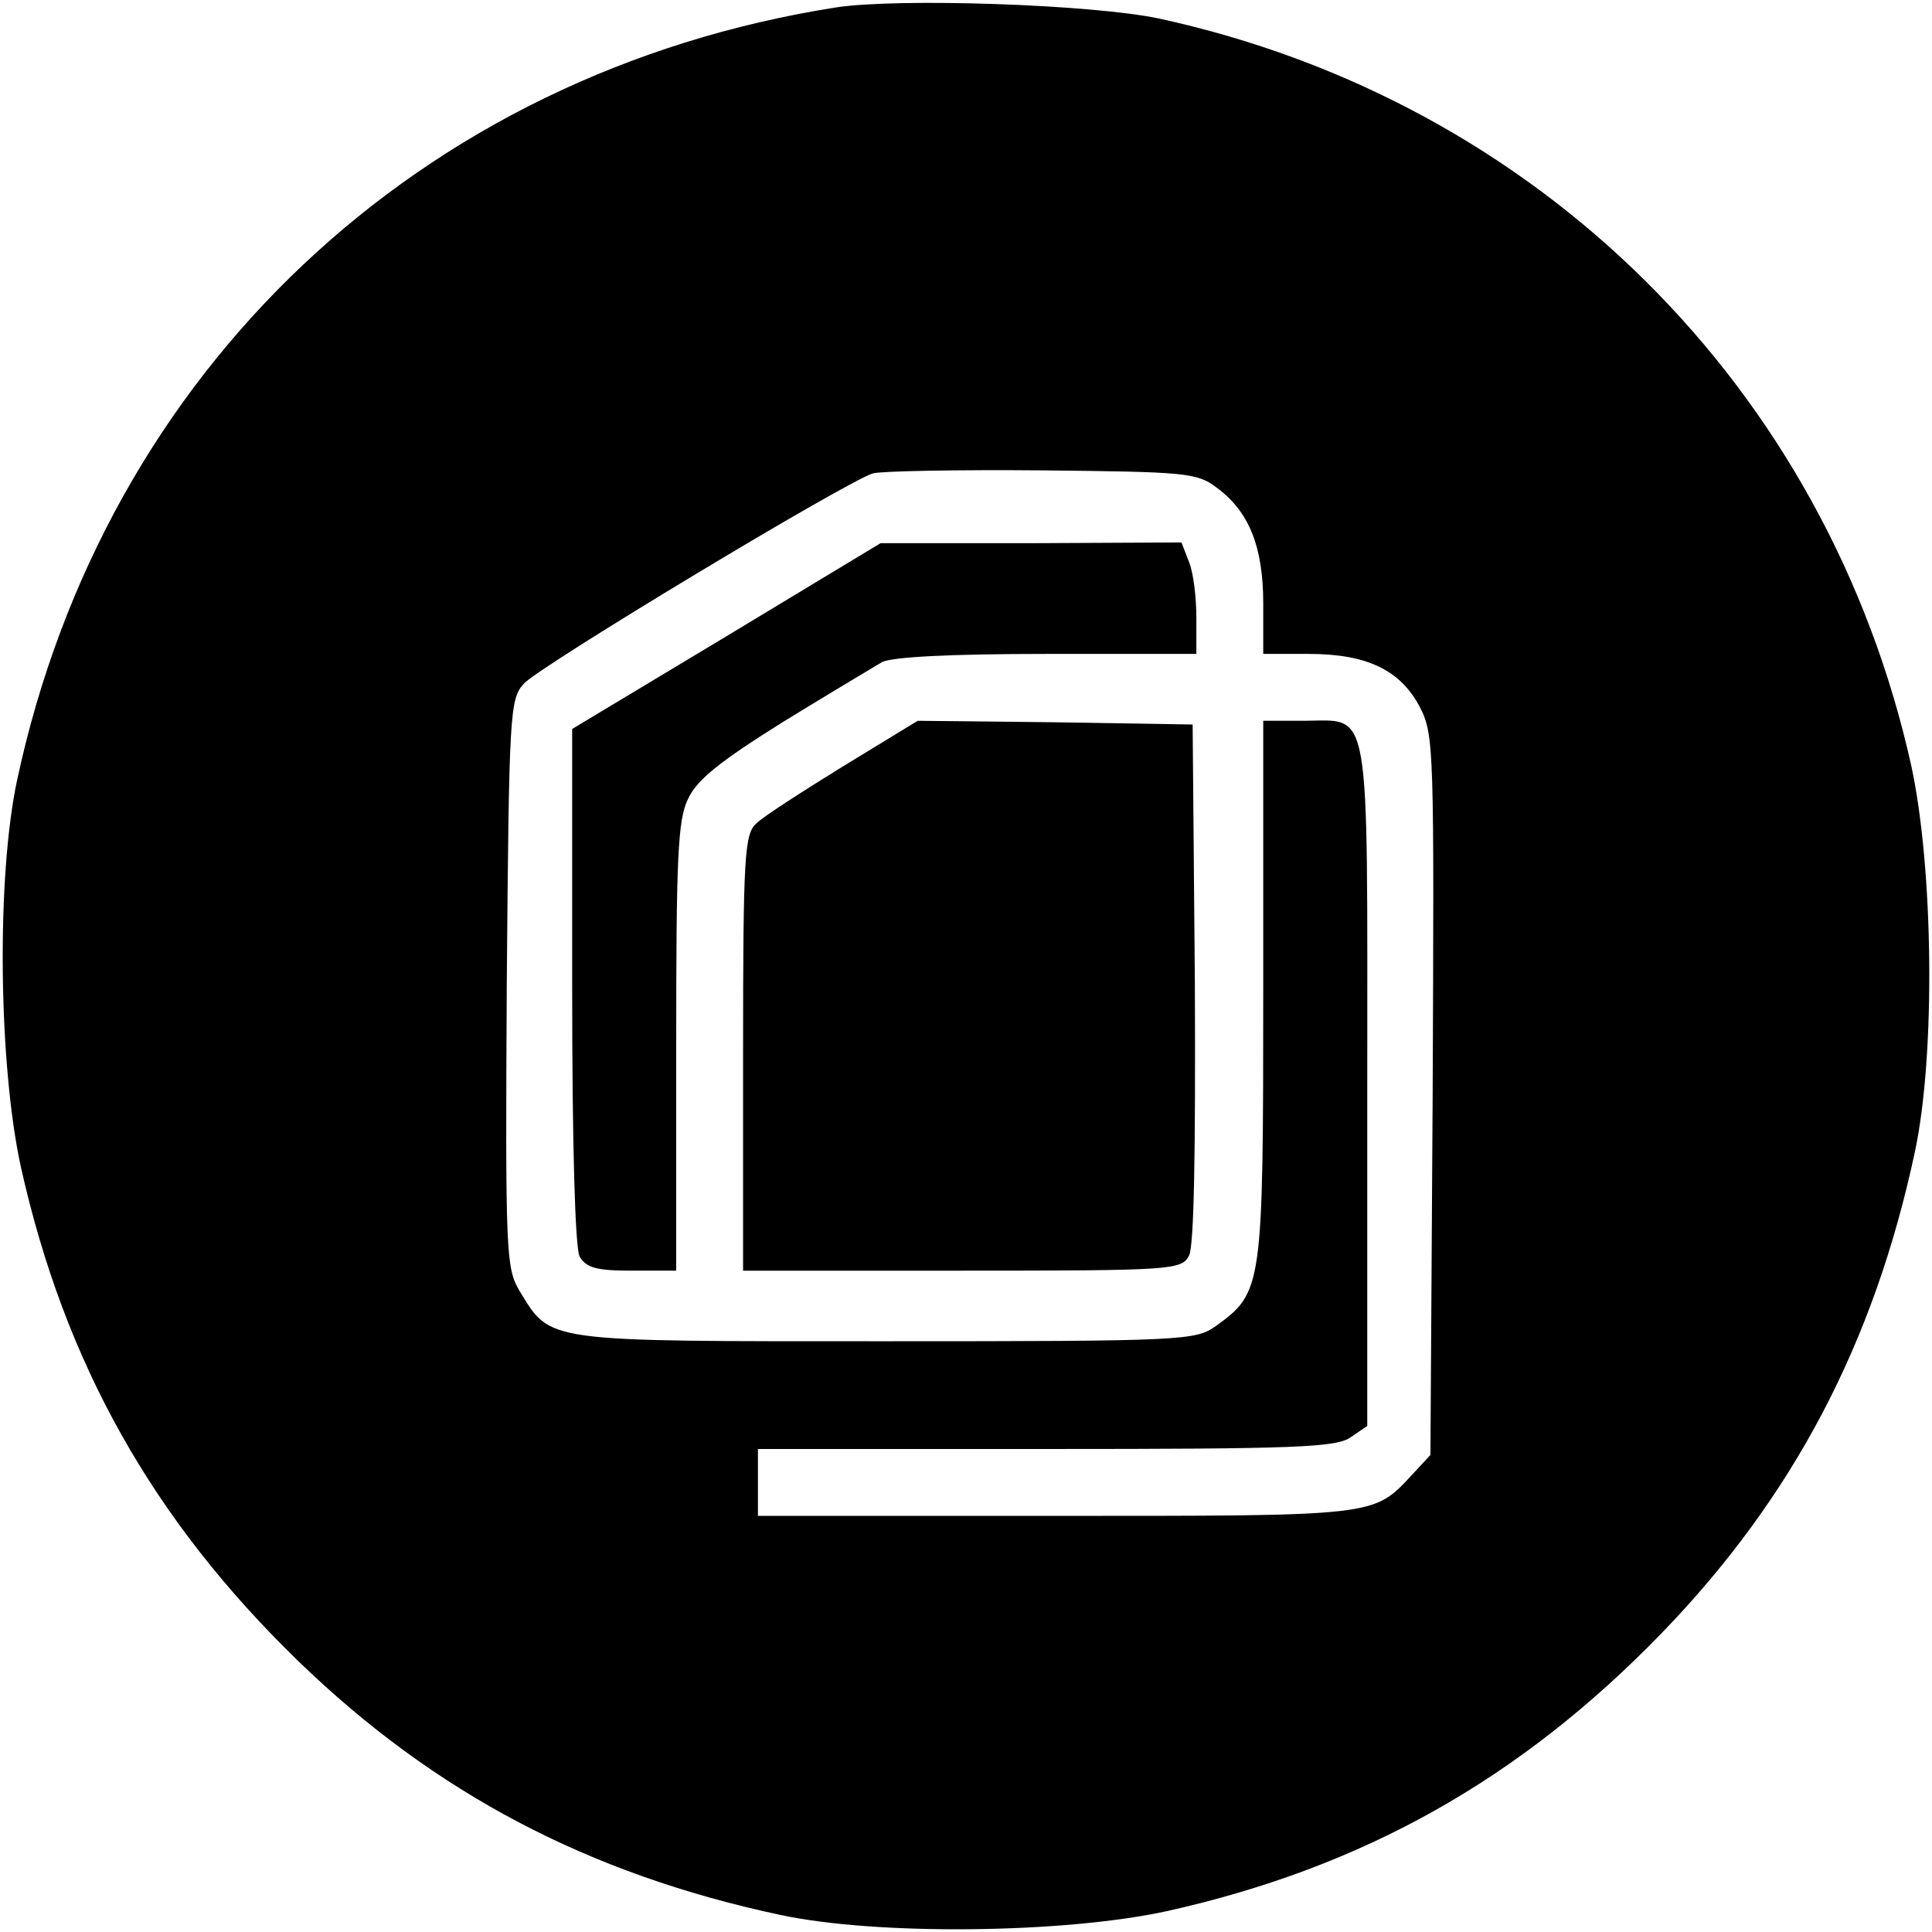 <?xml version="1.0" standalone="no"?>
<!DOCTYPE svg PUBLIC "-//W3C//DTD SVG 20010904//EN"
 "http://www.w3.org/TR/2001/REC-SVG-20010904/DTD/svg10.dtd">
<svg version="1.0" xmlns="http://www.w3.org/2000/svg"
 width="260pt" height="260pt" viewBox="0 0 260 260"
 preserveAspectRatio="xMidYMid meet">
<g transform="translate(0,260) scale(0.1,-0.1)"
fill="#000000" stroke="none">
<path d="M1125 2590 c-560 -88 -984 -488 -1102 -1040 -28 -131 -25 -382 5
-520 59 -265 178 -476 374 -666 183 -177 390 -286 648 -341 131 -28 382 -25
520 5 265 59 476 178 666 374 177 183 286 390 341 648 28 131 25 382 -5 520
-113 508 -502 894 -1012 1005 -89 19 -350 28 -435 15z m512 -646 c44 -32 63
-80 63 -156 l0 -68 61 0 c79 0 124 -22 150 -72 19 -37 19 -57 17 -522 l-3
-484 -25 -27 c-52 -56 -47 -55 -480 -55 l-400 0 0 45 0 45 388 0 c335 0 391 2
410 16 l22 15 0 459 c0 523 6 490 -86 490 l-54 0 0 -362 c0 -400 -1 -407 -63
-452 -28 -20 -40 -21 -446 -21 -463 0 -449 -2 -492 68 -18 31 -19 49 -17 413
3 366 4 383 23 404 22 24 437 274 470 283 11 3 113 5 227 4 192 -2 209 -3 235
-23z"/>
<path d="M978 1744 l-208 -125 0 -345 c0 -219 4 -352 10 -365 9 -15 22 -19 70
-19 l60 0 0 301 c0 254 2 306 16 334 12 26 44 51 127 103 62 38 122 74 134 81
14 7 93 11 222 11 l201 0 0 49 c0 27 -4 61 -10 75 l-10 26 -202 -1 -203 0
-207 -125z"/>
<path d="M1135 1569 c-55 -34 -108 -68 -117 -77 -16 -14 -18 -42 -18 -309 l0
-293 295 0 c282 0 295 1 305 20 7 12 9 139 8 367 l-3 348 -185 3 -185 2 -100
-61z"/>
</g>
</svg>
